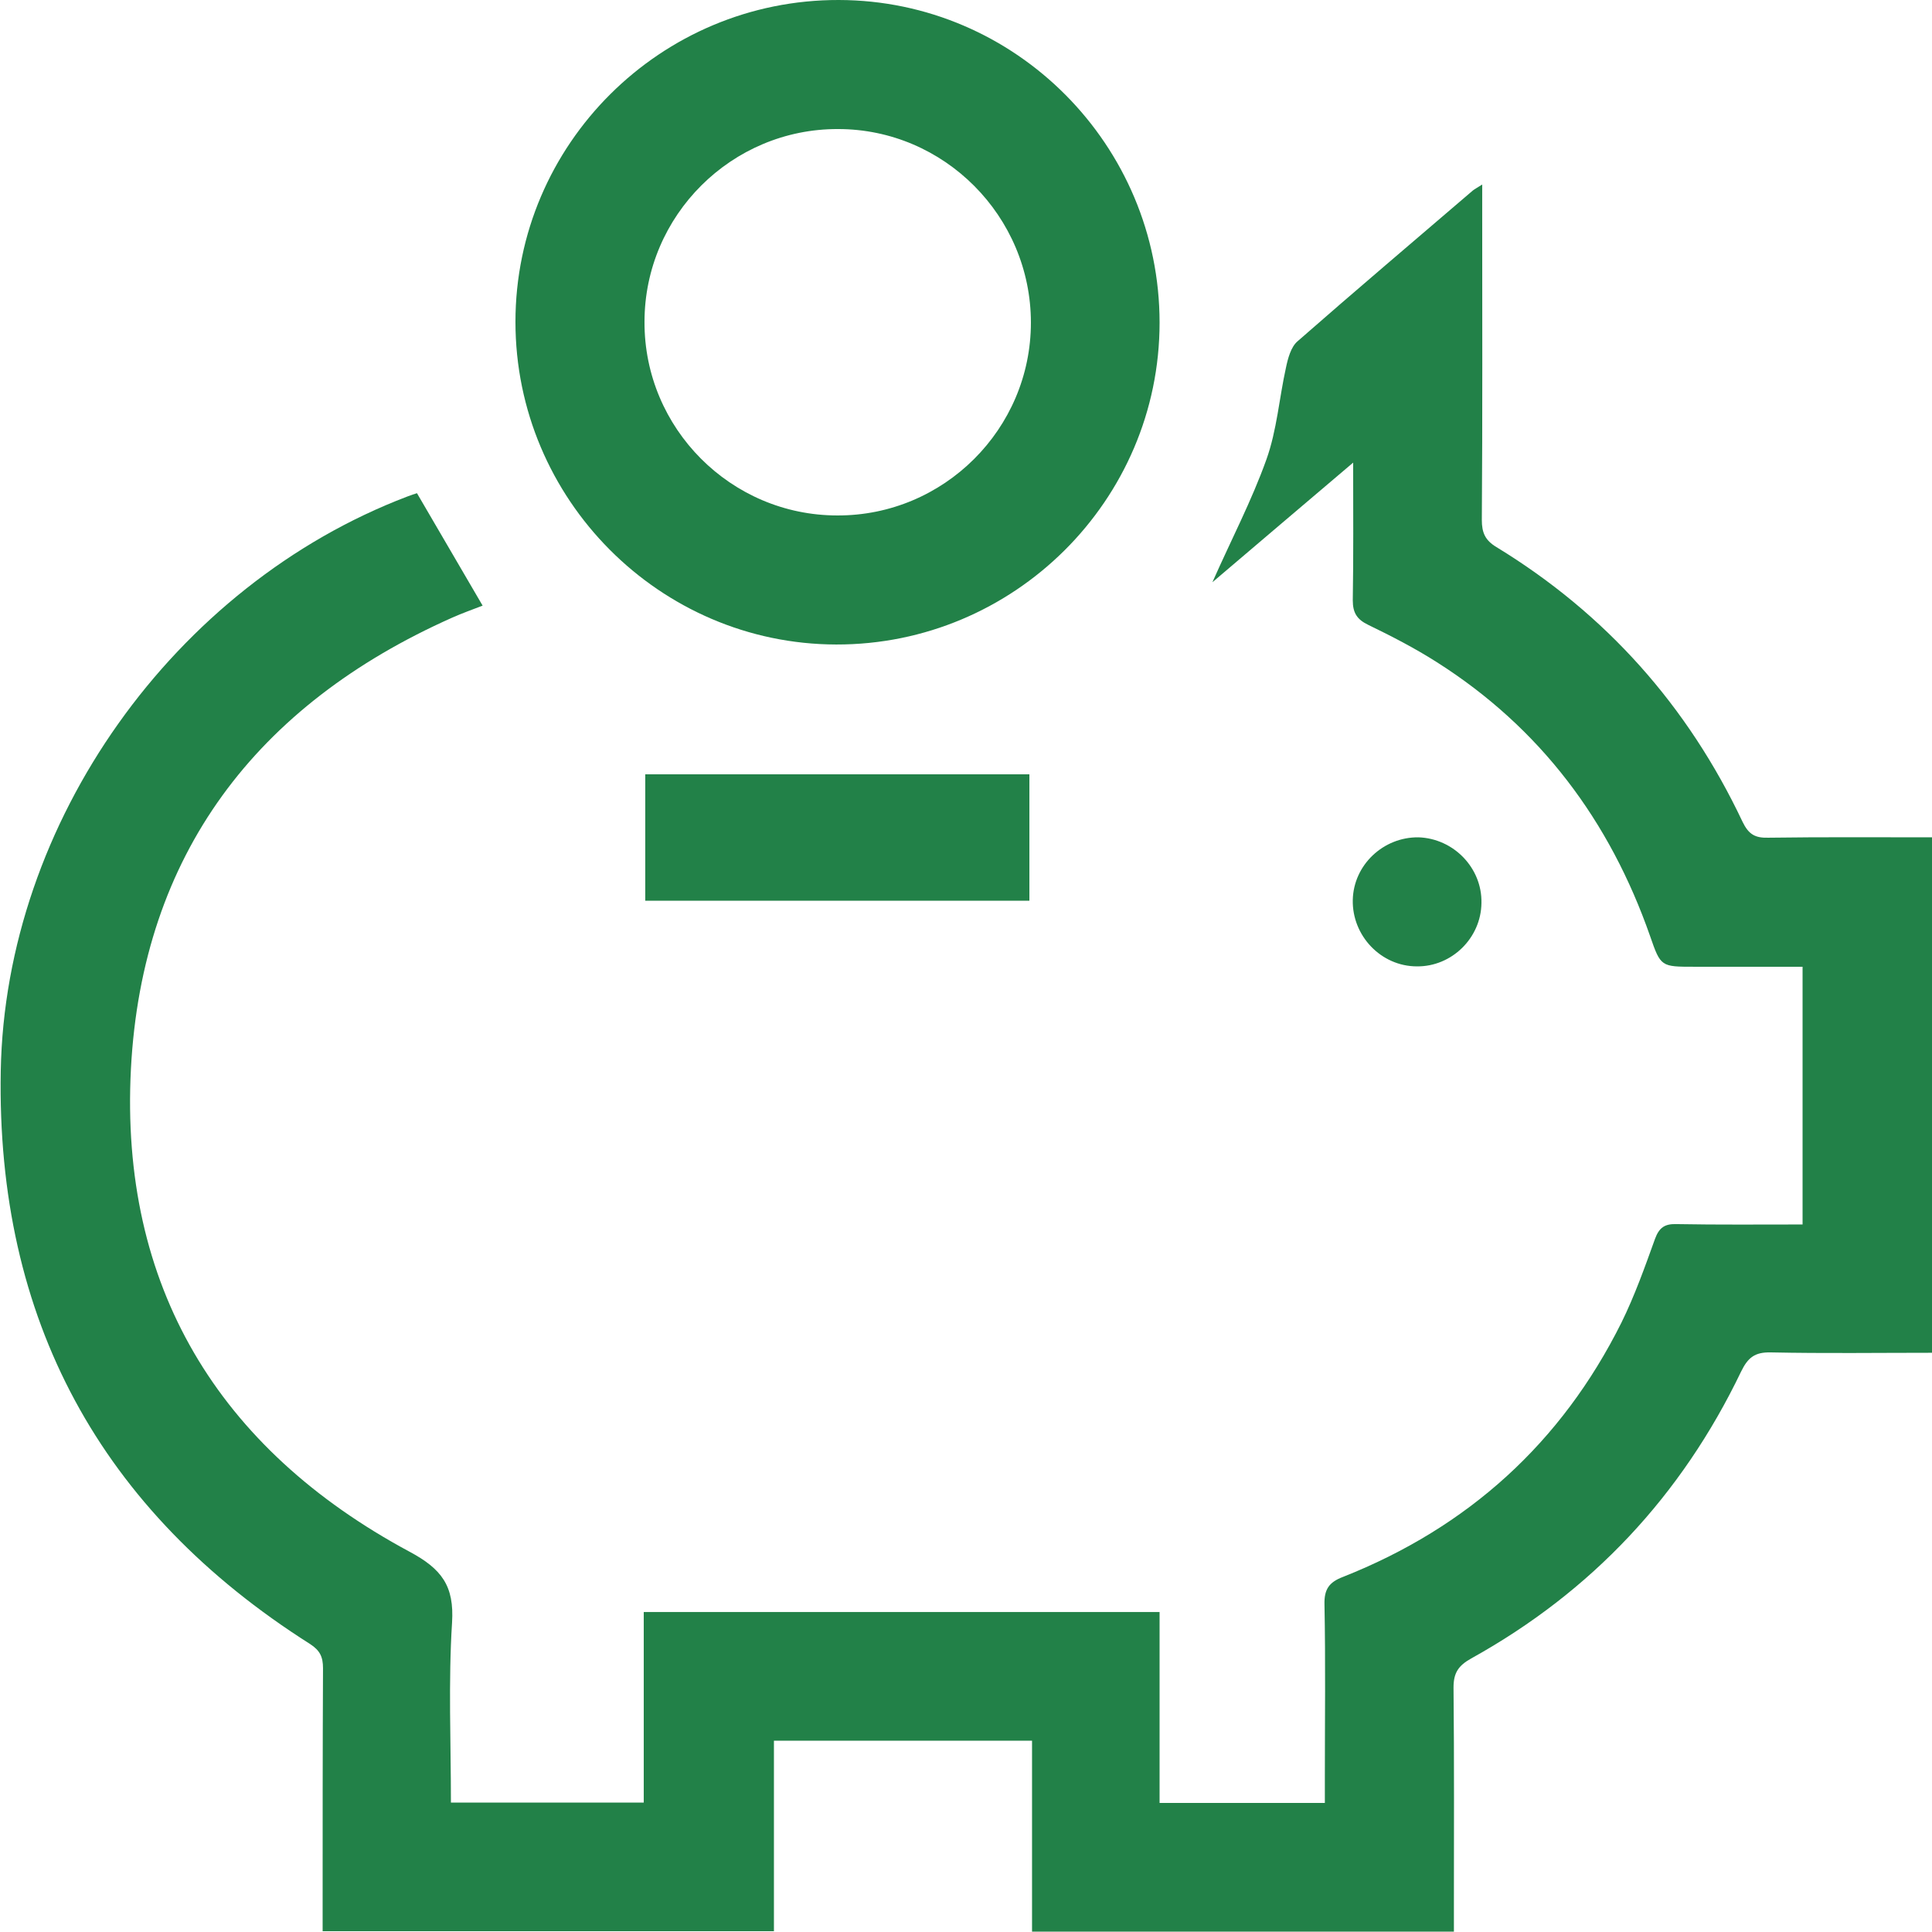<?xml version="1.0" encoding="UTF-8"?> <svg xmlns="http://www.w3.org/2000/svg" height="512" viewBox="0 0 512 512" width="512"><g fill="#228148"><path d="m110.5 130.7c6 10.3 11.6 19.9 17.4 29.8-2.6 1-5.4 2-8.1 3.2-51.9 23.1-82.1 62.8-85.1 119.5-3 57.5 23 100.7 73.8 128 8.6 4.6 11.9 9.1 11.3 18.8-1 15.7-.3 31.6-.3 47.7h51.1c0-16.8 0-33.4 0-50.5h136.7v50.6h43.8c0-2.2 0-4.5 0-6.7 0-15.3.2-30.6-.1-45.9-.1-4 1.2-5.9 4.9-7.3 33.1-13.1 57.9-35.5 73.8-67.4 3.5-7.1 6.2-14.7 8.9-22.2 1.1-3 2.6-4 5.7-3.9 11 .2 22 .1 33.4.1 0-22.8 0-45.3 0-68.3-9.6 0-19.2 0-28.7 0-8.8 0-8.9 0-11.7-8.1-10.7-30.6-29.1-55.2-56.5-72.6-5.8-3.7-12-6.9-18.2-9.9-2.9-1.4-4.1-3.1-4.1-6.5.2-11.7.1-23.5.1-36.5-12.8 10.9-25 21.2-37.3 31.7 5-11.3 10.4-21.6 14.3-32.5 2.8-7.8 3.4-16.3 5.2-24.4.5-2.4 1.3-5.4 3-6.9 15.4-13.5 31-26.7 46.5-40 .5-.4 1.1-.7 2.5-1.6v6.2c0 27.6.1 55.1-.1 82.7 0 3.4.9 5.4 3.9 7.2 29 17.7 50.7 42.1 65.2 72.8 1.6 3.3 3.3 4.3 6.8 4.2 14.4-.2 28.7-.1 43.4-.1v136.6c-14.4 0-28.5.2-42.7-.1-4.3-.1-6.1 1.4-7.9 5.1-15.8 32.9-39.6 58.3-71.5 76-3.4 1.9-4.7 3.8-4.7 7.7.2 19.6.1 39.1.1 58.7v6c-37.4 0-74.3 0-111.8 0 0-16.7 0-33.5 0-50.6-23 0-45.5 0-68.4 0v50.5c-39.9 0-79.5 0-119.6 0 0-1.9 0-3.8 0-5.7 0-21.3 0-42.7.1-64 0-3-.8-4.7-3.4-6.4-55.7-35.3-83.2-86.2-82-151.9 1.2-66 46-128.7 107.7-152.2 1-.4 2-.7 2.6-.9z"></path><path d="m307.3 85.5c0 47.1-38.6 85.4-85.7 85.3-46.8-.1-85-38.5-85-85.5 0-47.1 38.5-85.4 85.7-85.3 46.9.1 85 38.5 85 85.5zm-85.2-51.3c-28.2-.1-51.3 22.9-51.3 51.1-.1 28.2 22.9 51.3 51.1 51.3 28.2.1 51.3-22.9 51.3-51.1 0-28.2-23-51.3-51.1-51.3z"></path><path d="m171 238.7c0-11.3 0-22.3 0-33.5h101.8v33.5c-33.8 0-67.6 0-101.8 0z"></path><path d="m392.6 239.3c-.1 9.3-7.9 16.9-17.1 16.8-9.5 0-17.2-8.1-17-17.6.2-9.3 8.1-16.7 17.4-16.6 9.3.3 16.9 8.1 16.7 17.4z"></path></g></svg> 